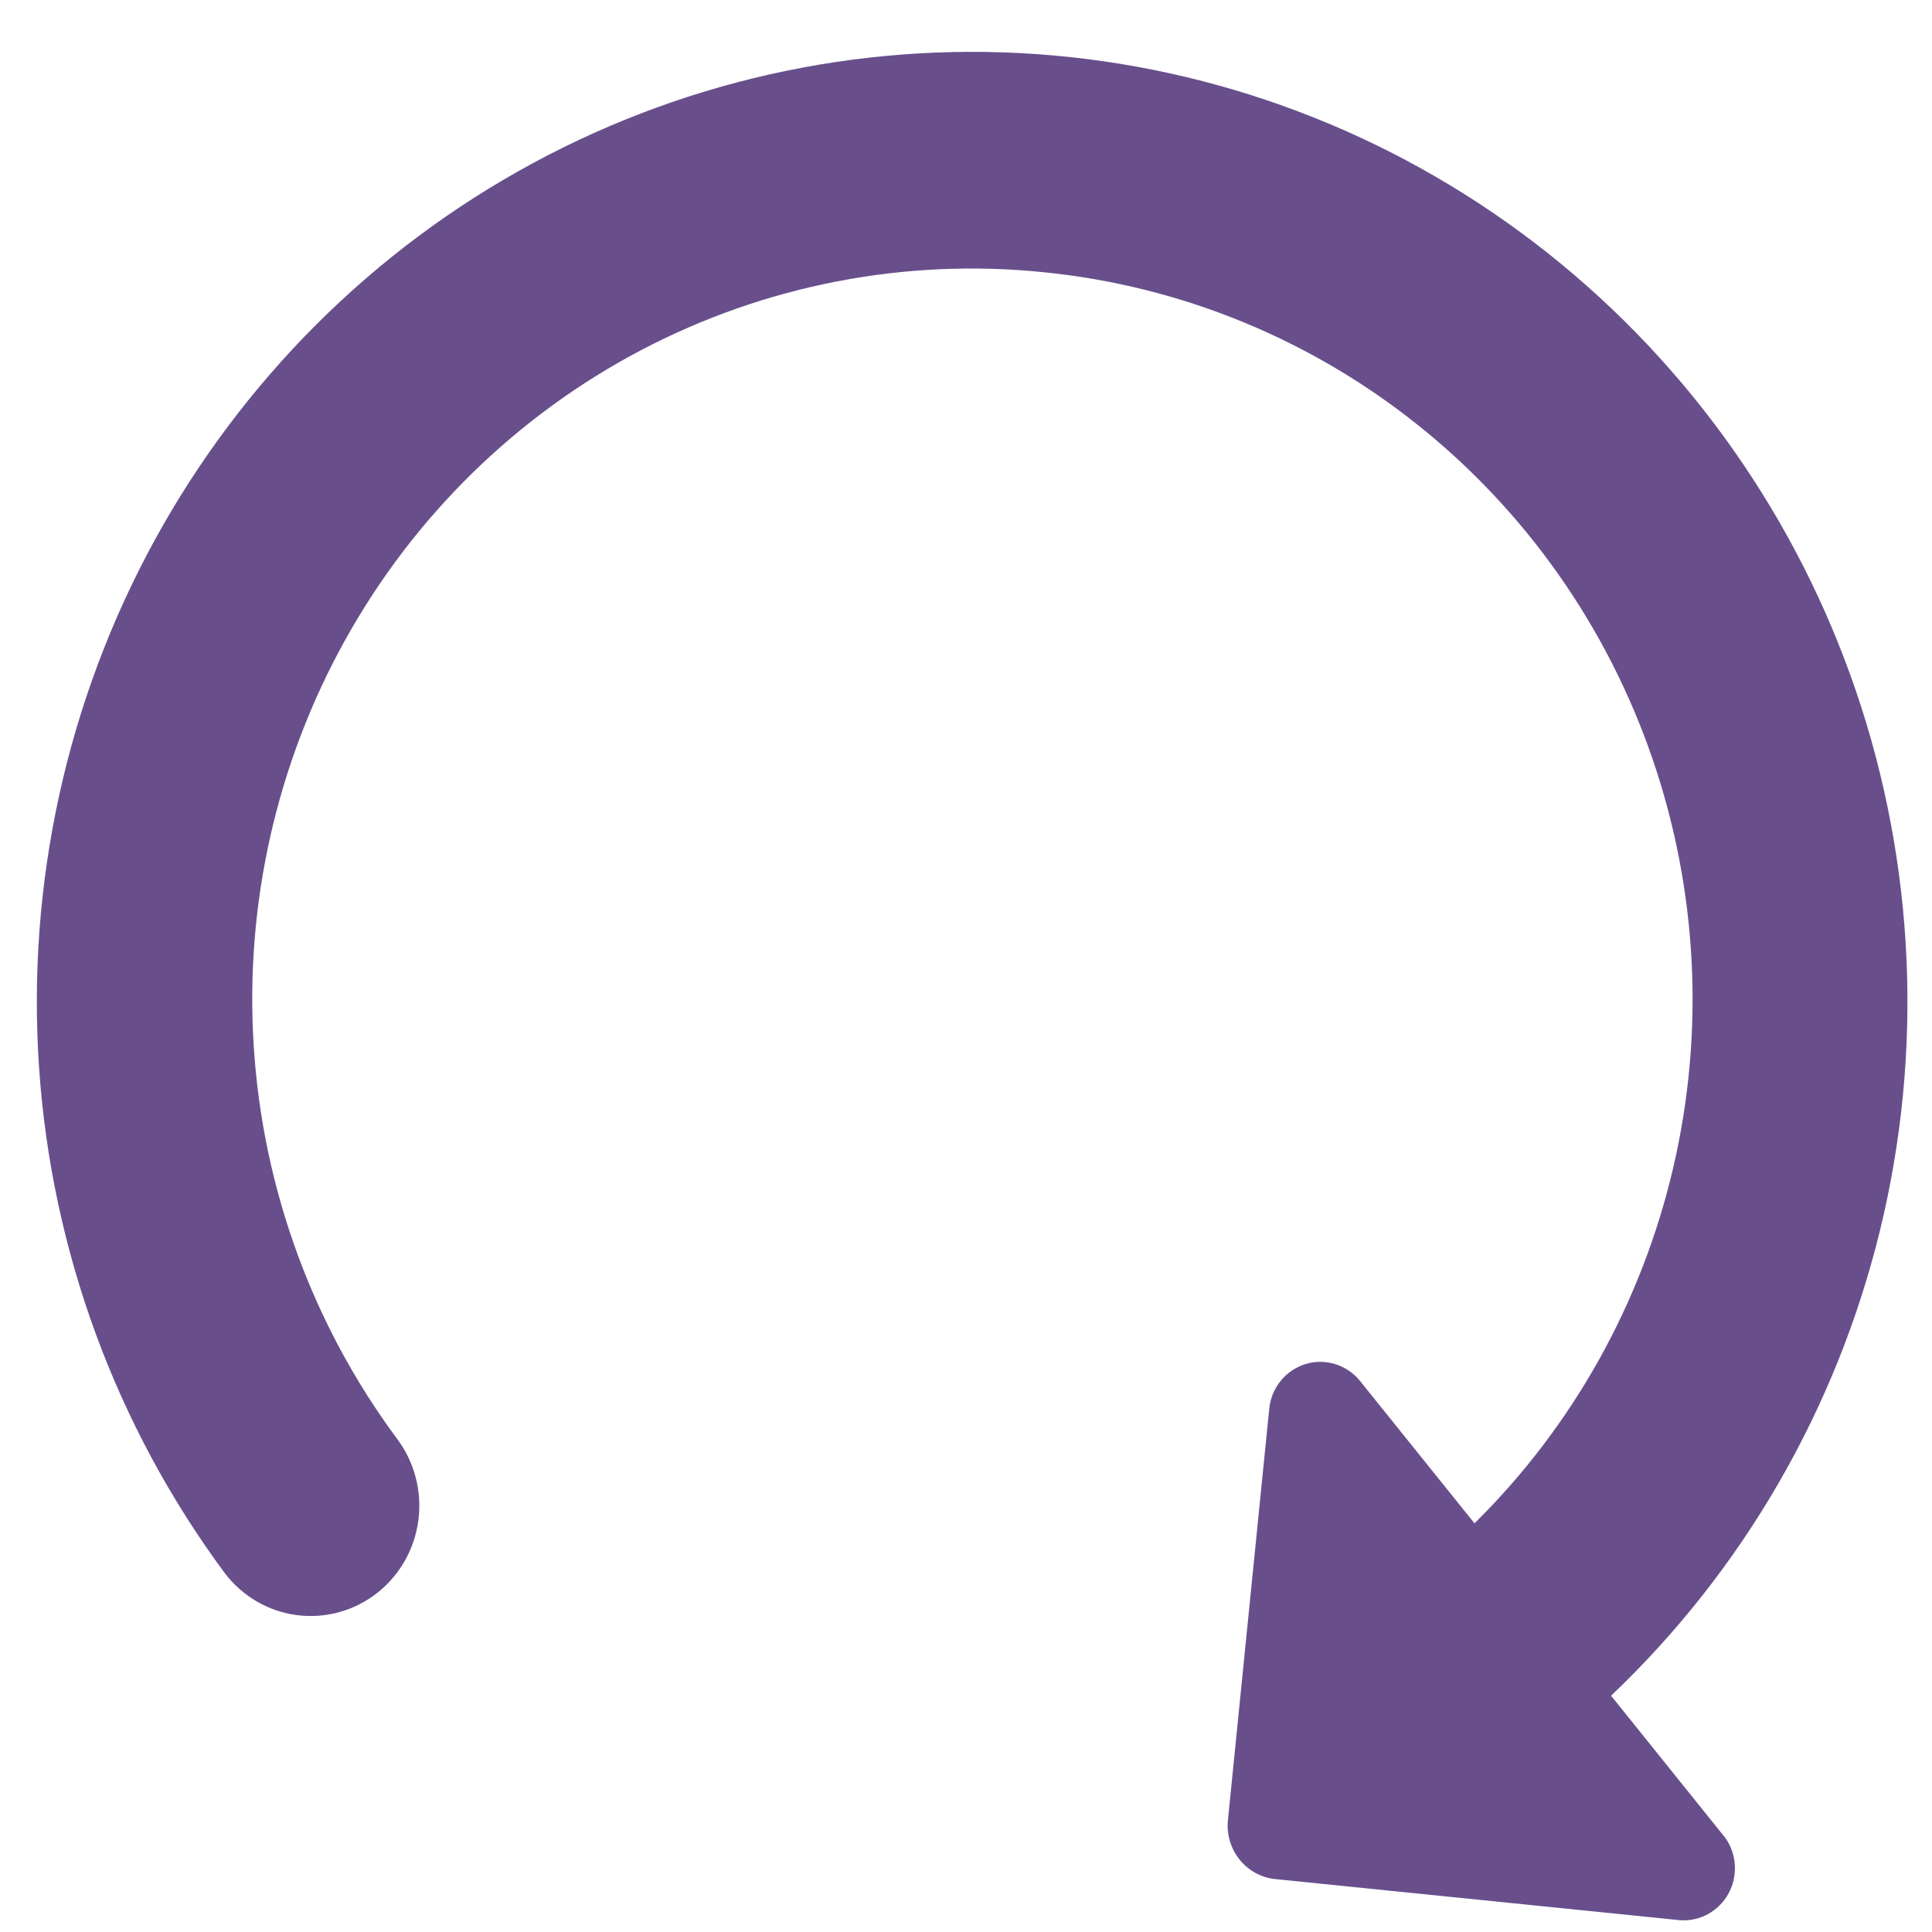 <svg width="36" height="36" viewBox="0 0 36 36" fill="none" xmlns="http://www.w3.org/2000/svg">
<g clip-path="url(#clip0_5277_290)">
<path d="M31.3 35.78L23.743 35.012C23.489 34.981 23.257 34.85 23.096 34.649C22.935 34.447 22.857 34.19 22.879 33.931L23.65 26.255C23.668 26.063 23.742 25.88 23.863 25.731C23.983 25.582 24.145 25.473 24.327 25.417C24.509 25.361 24.703 25.362 24.885 25.42C25.067 25.477 25.227 25.587 25.347 25.738L27.475 28.385C29.307 26.578 30.592 24.277 31.179 21.753C31.767 19.229 31.632 16.586 30.791 14.137C29.95 11.688 28.438 9.534 26.432 7.929C24.427 6.323 22.011 5.333 19.47 5.075C16.877 4.804 14.261 5.309 11.945 6.525C9.63 7.742 7.713 9.618 6.432 11.925C5.15 14.231 4.558 16.867 4.729 19.51C4.9 22.152 5.826 24.687 7.394 26.803C7.556 27.017 7.675 27.262 7.744 27.522C7.813 27.783 7.831 28.055 7.797 28.322C7.762 28.59 7.676 28.848 7.544 29.082C7.411 29.316 7.234 29.521 7.024 29.686C6.813 29.85 6.573 29.971 6.316 30.041C6.059 30.111 5.792 30.13 5.528 30.095C5.265 30.06 5.01 29.973 4.78 29.838C4.55 29.703 4.348 29.524 4.186 29.31C2.162 26.576 0.96 23.305 0.728 19.893C0.495 16.481 1.24 13.073 2.873 10.082C4.507 7.091 6.958 4.645 9.932 3.039C12.905 1.433 16.273 0.736 19.628 1.033C22.982 1.33 26.181 2.608 28.835 4.712C31.49 6.816 33.488 9.657 34.588 12.89C35.687 16.123 35.841 19.61 35.03 22.93C34.219 26.25 32.479 29.26 30.02 31.597L32.148 34.245C32.255 34.395 32.316 34.572 32.326 34.757C32.337 34.942 32.295 35.125 32.206 35.287C32.117 35.448 31.984 35.58 31.824 35.667C31.663 35.755 31.482 35.794 31.3 35.78Z" fill="#684F8C"/>
</g>
<defs>
<clipPath id="clip0_5277_290">
<rect width="36" height="36" fill="white"/>
</clipPath>
</defs>
</svg>
